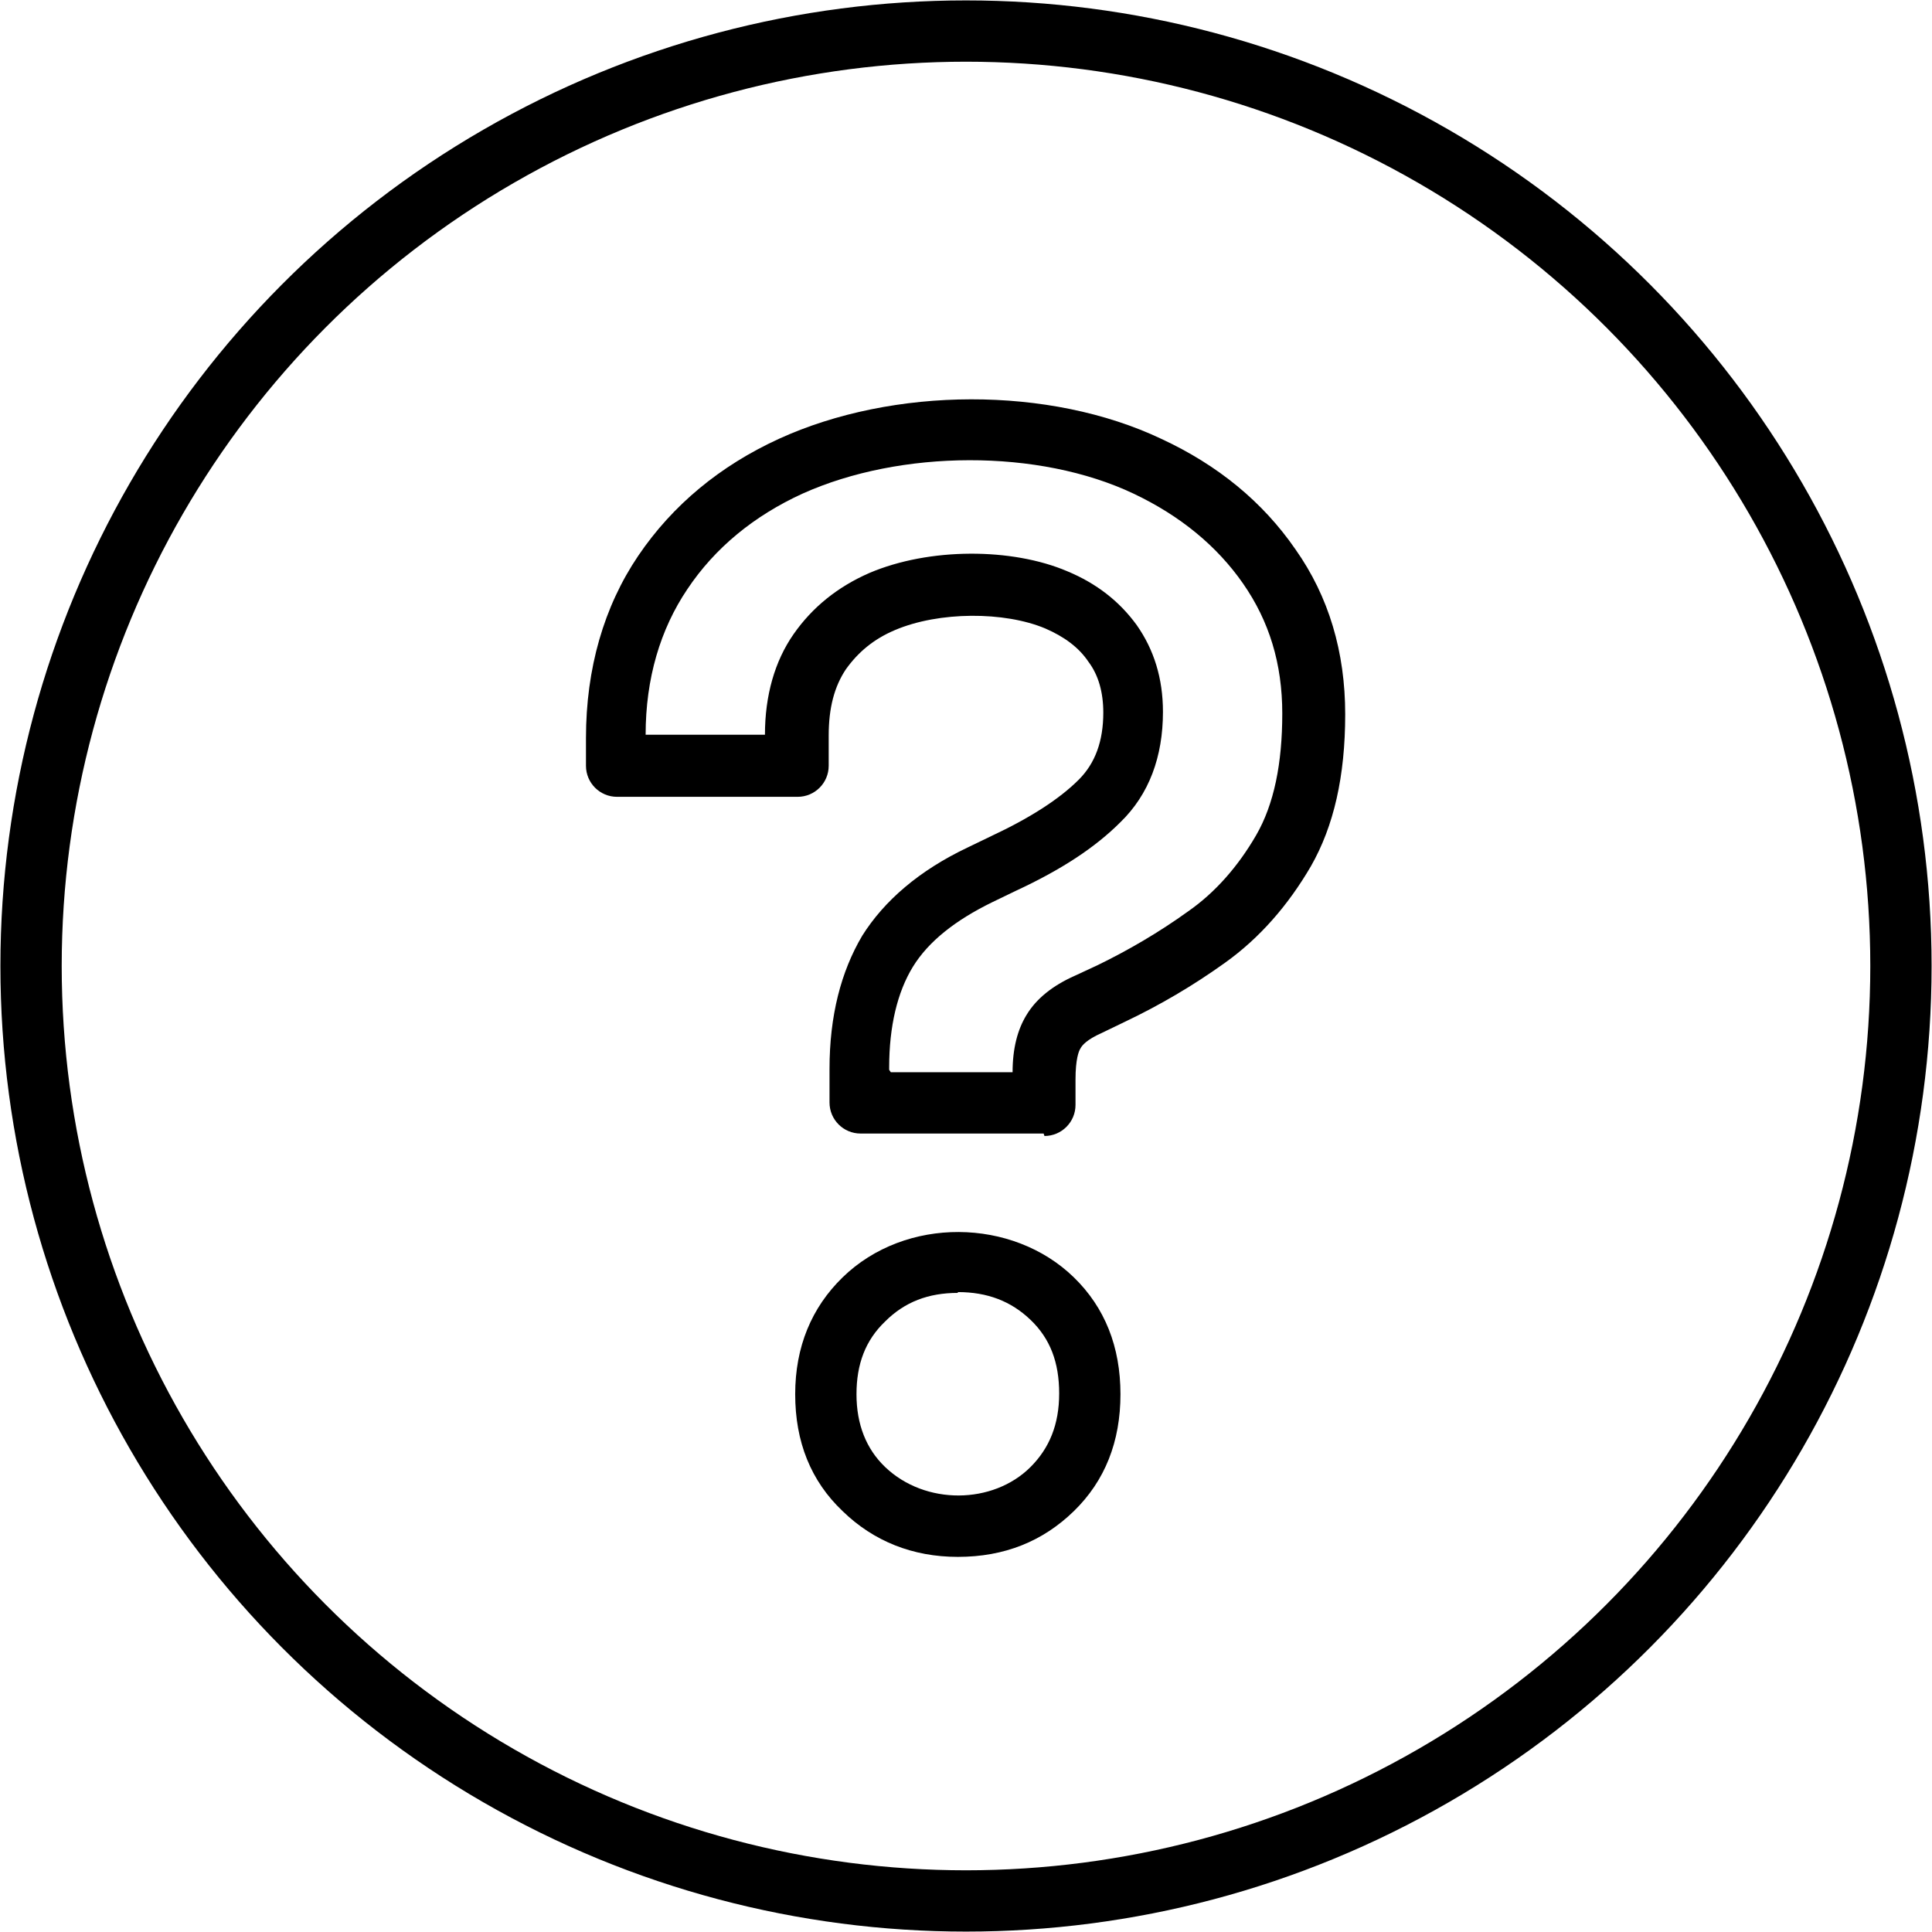 <?xml version="1.0" encoding="UTF-8"?>
<svg id="Calque_2" data-name="Calque 2" xmlns="http://www.w3.org/2000/svg" viewBox="0 0 23.64 23.64">
  <defs>
    <style>
      .cls-1 {
        fill: none;
        stroke: #000;
        stroke-linecap: round;
        stroke-linejoin: round;
        stroke-width: .75px;
      }
    </style>
  </defs>
  <g id="intro">
    <circle class="cls-1" cx="11.82" cy="11.82" r="11.44"/>
    <path d="M11.72,19.05c-.55,0-1.03-.19-1.41-.56-.39-.37-.58-.85-.58-1.43s.2-1.06.58-1.43c.77-.75,2.08-.73,2.83,0,.38.37.57.85.57,1.43s-.19,1.06-.57,1.43c-.38.37-.85.56-1.42.56ZM11.72,15.82c-.36,0-.65.11-.89.35-.24.23-.35.52-.35.89s.12.67.35.89c.49.47,1.32.46,1.78,0,.23-.23.35-.52.35-.9s-.11-.67-.35-.9c-.24-.23-.53-.34-.89-.34ZM12.77,13.87h-2.24c-.21,0-.38-.17-.38-.38v-.41c0-.65.14-1.19.4-1.63.27-.43.7-.8,1.29-1.08l.29-.14c.47-.22.83-.45,1.07-.69.2-.2.3-.47.3-.82,0-.25-.06-.46-.18-.62-.12-.18-.3-.31-.53-.41-.5-.21-1.3-.21-1.84.02-.26.11-.45.27-.6.48-.14.21-.21.47-.21.81v.37c0,.21-.17.38-.38.38h-2.21c-.21,0-.38-.17-.38-.38v-.34c0-.85.22-1.61.64-2.23.42-.62,1-1.1,1.72-1.43,1.4-.64,3.31-.65,4.68,0,.69.32,1.24.77,1.64,1.35.41.58.61,1.26.61,2.02s-.14,1.37-.42,1.86c-.28.48-.63.88-1.05,1.18-.39.28-.8.52-1.22.72l-.29.14c-.18.08-.24.15-.26.19-.02.03-.06.13-.06.38v.31c0,.21-.17.38-.38.38ZM10.9,13.12h1.49c0-.29.06-.52.17-.7.12-.2.32-.36.59-.48l.28-.13c.37-.18.75-.4,1.11-.66.33-.23.61-.55.83-.93.22-.38.32-.88.32-1.49s-.16-1.13-.48-1.59c-.32-.46-.77-.83-1.34-1.1-1.16-.55-2.85-.54-4.05,0-.59.27-1.07.66-1.41,1.17-.33.49-.51,1.09-.51,1.78h1.46c0-.48.12-.9.35-1.23.23-.33.54-.58.93-.75.73-.31,1.74-.31,2.42-.02.36.15.64.37.85.66.21.3.32.65.32,1.06,0,.55-.17,1.01-.52,1.35-.31.31-.72.58-1.28.84l-.29.14c-.45.22-.78.48-.97.79-.19.31-.29.73-.29,1.23v.03Z"/>
  </g>
</svg>